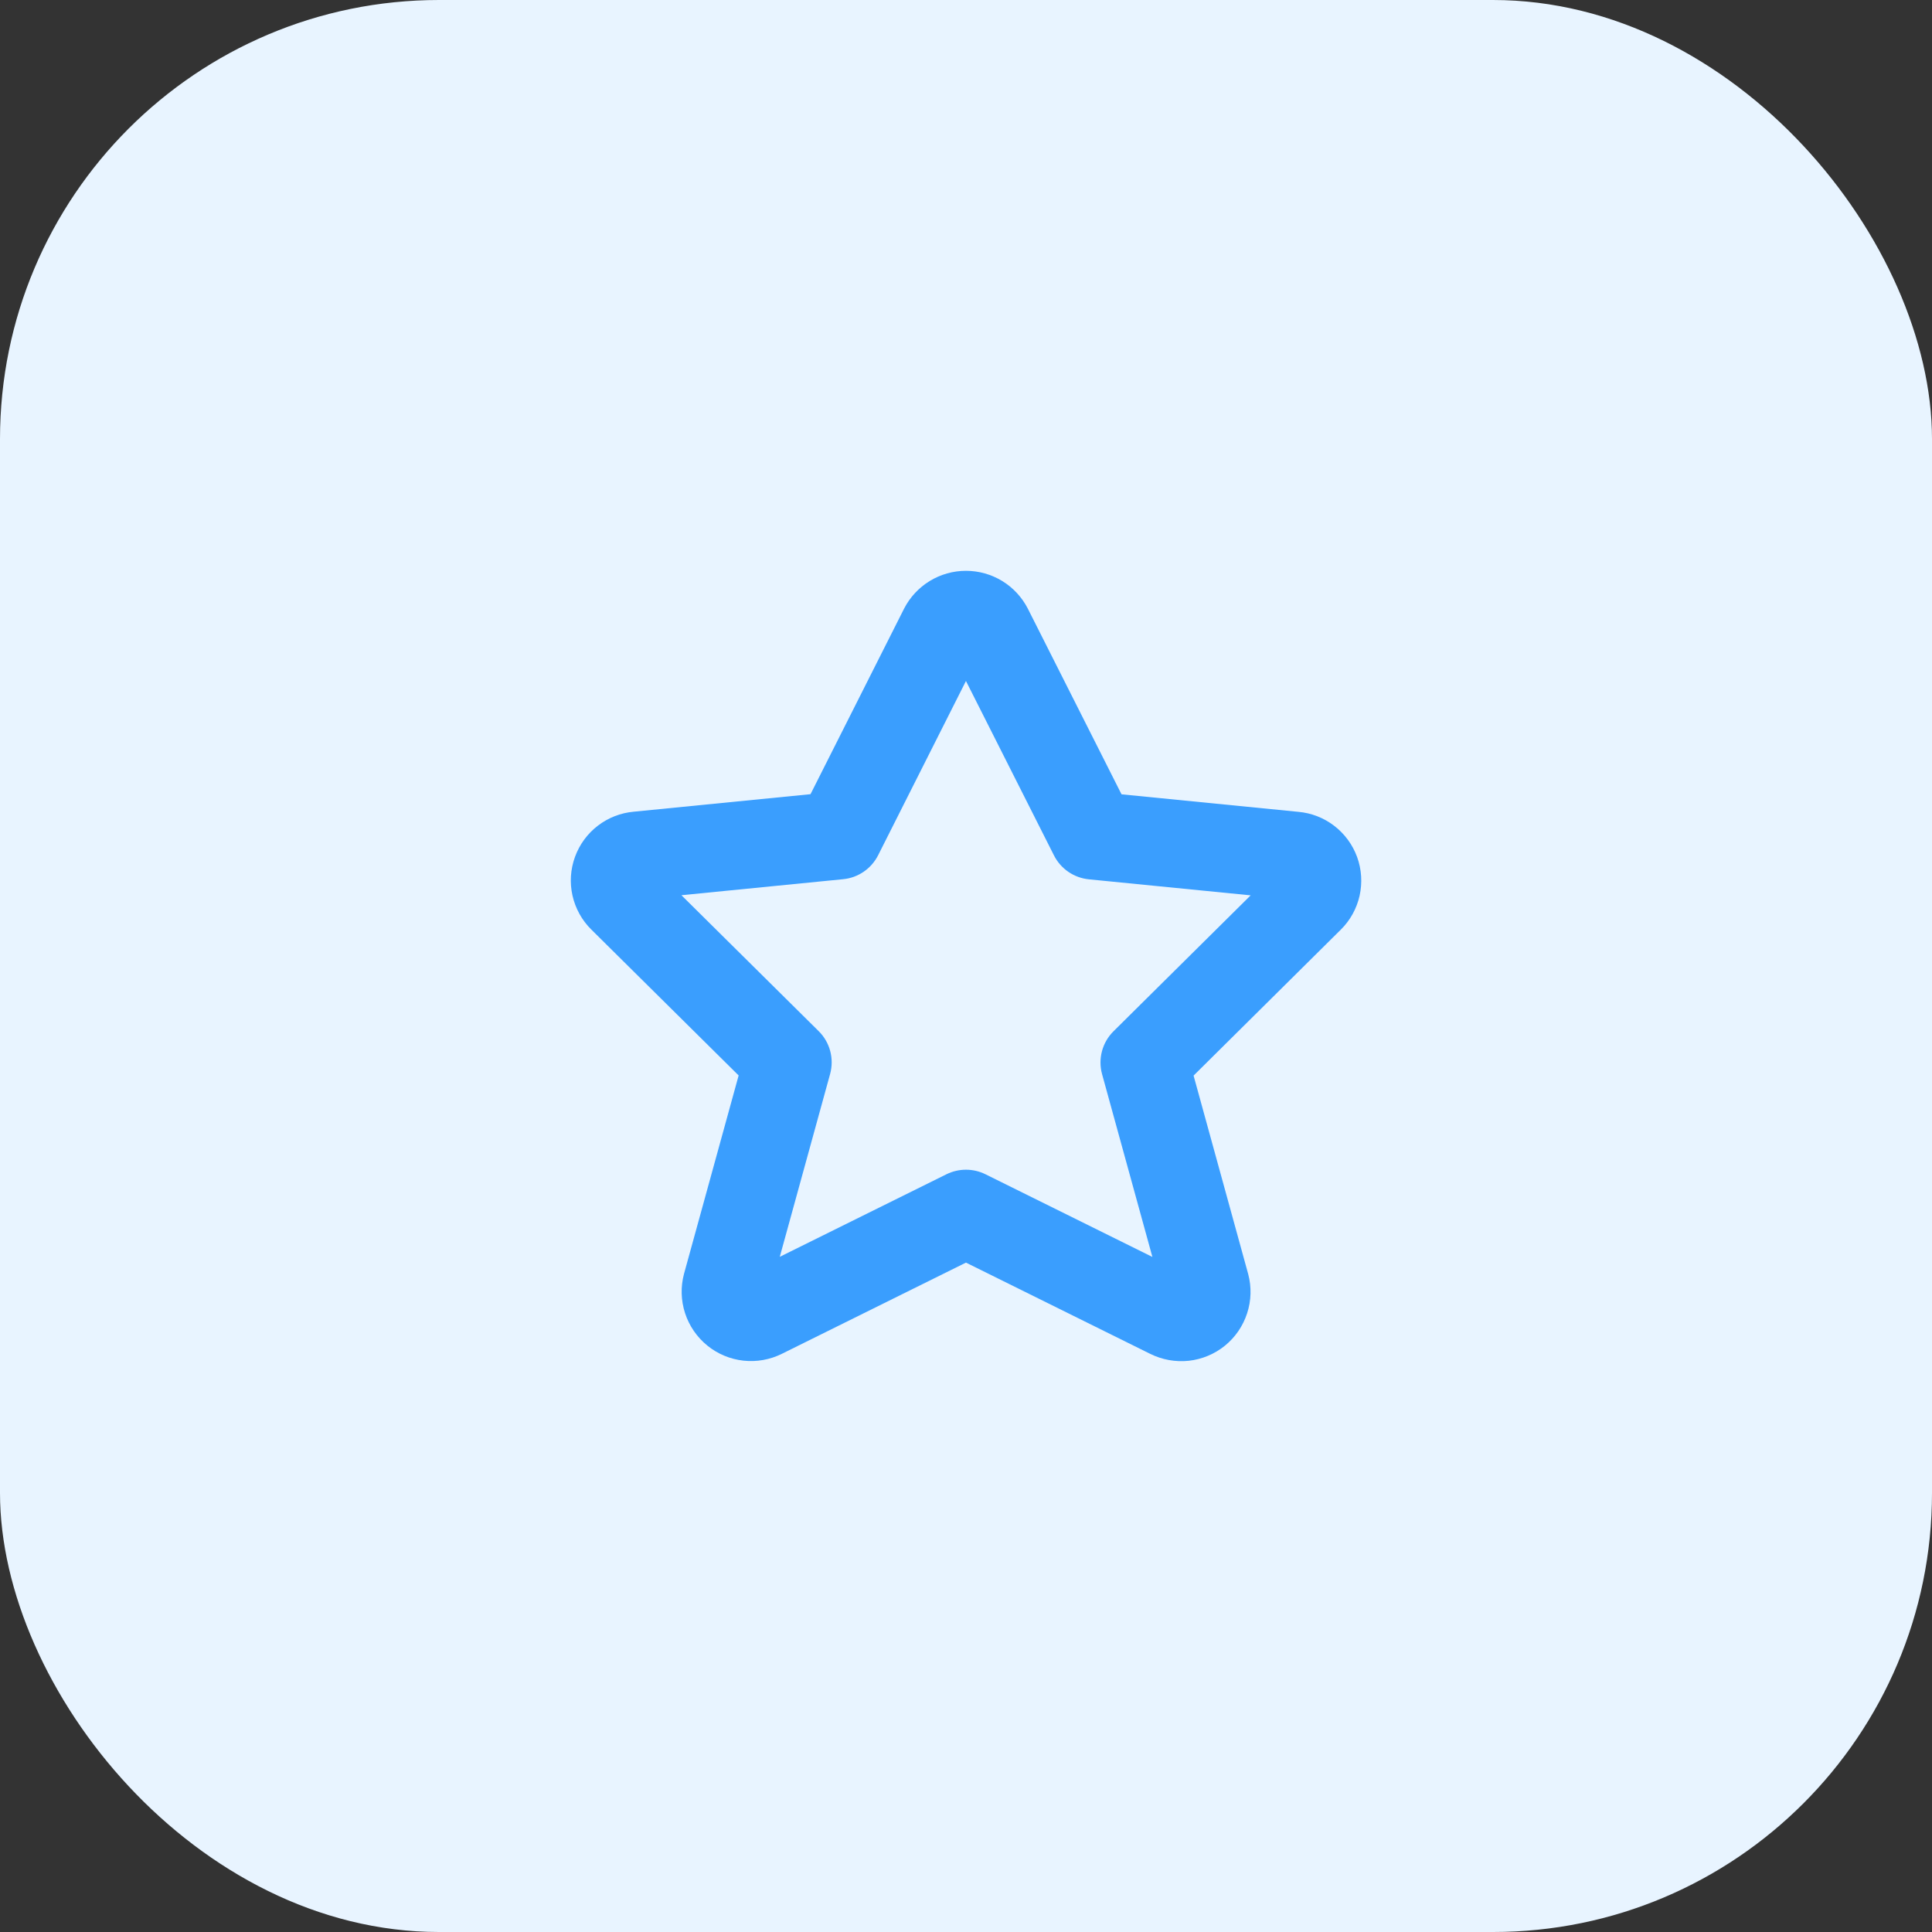 <svg width="44" height="44" viewBox="0 0 44 44" fill="none" xmlns="http://www.w3.org/2000/svg">
<rect x="0" y="0" width="44" height="44" fill="#333333" stroke="none"/>
<rect width="44" height="44" rx="10" fill="#E8F4FF"/>
<path fill-rule="evenodd" clip-rule="evenodd" d="M21.174 13.232C21.422 13.08 21.708 13 21.999 13C22.29 13 22.576 13.08 22.825 13.232C23.073 13.384 23.275 13.602 23.408 13.861L25.542 18.09L29.569 18.489C29.865 18.515 30.148 18.625 30.384 18.806C30.622 18.988 30.804 19.235 30.907 19.517C31.01 19.8 31.029 20.106 30.964 20.399C30.898 20.692 30.75 20.961 30.536 21.172L27.183 24.496L28.427 29.017C28.505 29.311 28.497 29.621 28.402 29.91C28.308 30.199 28.133 30.455 27.897 30.647C27.661 30.838 27.374 30.958 27.072 30.991C26.771 31.023 26.464 30.967 26.193 30.832L21.999 28.755L17.809 30.831C17.538 30.966 17.234 31.021 16.932 30.988C16.63 30.955 16.344 30.836 16.108 30.644C15.872 30.452 15.696 30.196 15.602 29.907C15.508 29.618 15.499 29.308 15.577 29.014L16.822 24.493L13.466 21.169C13.252 20.958 13.104 20.689 13.038 20.396C12.972 20.103 12.992 19.797 13.095 19.515C13.198 19.232 13.379 18.985 13.618 18.803C13.854 18.622 14.136 18.513 14.432 18.486L18.459 18.087L20.59 13.861C20.723 13.602 20.925 13.384 21.174 13.232ZM21.999 15.509L24.004 19.482C24.158 19.787 24.458 19.992 24.798 20.026L28.483 20.391L25.359 23.487C25.103 23.741 25.003 24.114 25.099 24.463L26.245 28.626L22.443 26.743C22.163 26.605 21.835 26.605 21.555 26.743L17.759 28.623L18.905 24.46C19.001 24.111 18.902 23.738 18.645 23.484L15.519 20.388L19.203 20.023C19.544 19.99 19.843 19.784 19.998 19.479L21.999 15.509Z" fill="#3A9EFE"/>
</svg>
